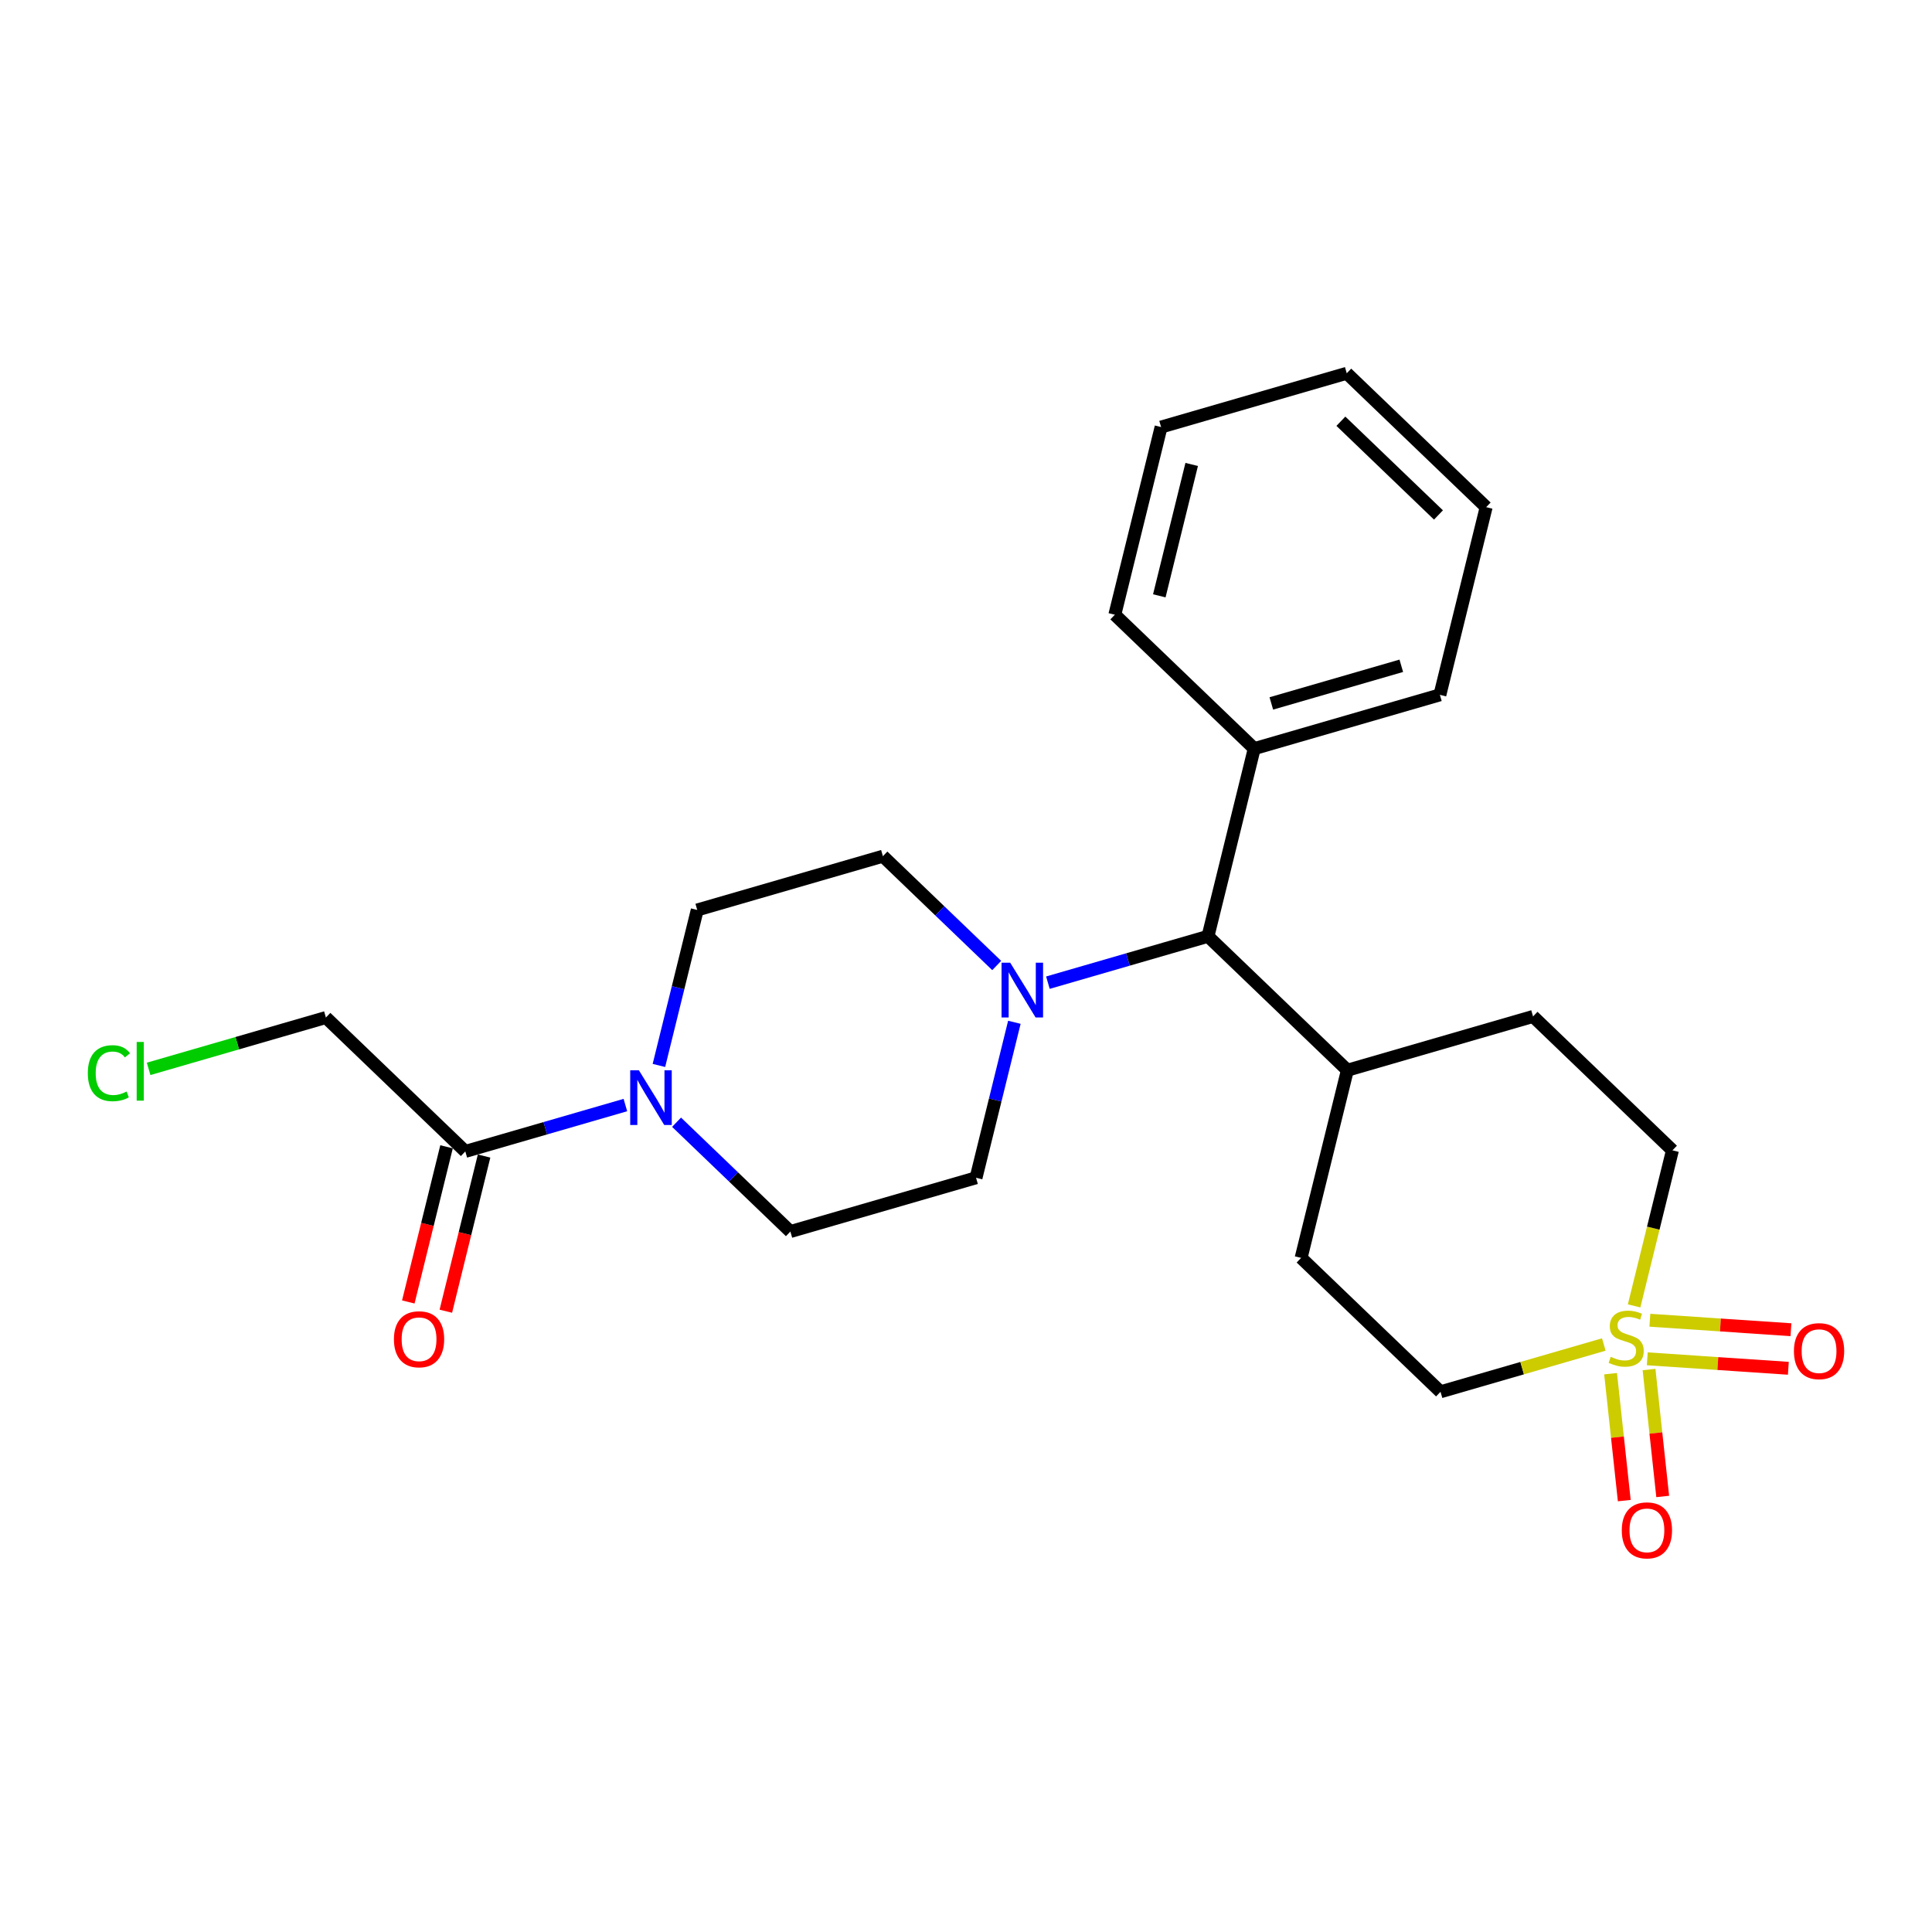 <?xml version='1.0' encoding='iso-8859-1'?>
<svg version='1.1' baseProfile='full'
              xmlns='http://www.w3.org/2000/svg'
                      xmlns:rdkit='http://www.rdkit.org/xml'
                      xmlns:xlink='http://www.w3.org/1999/xlink'
                  xml:space='preserve'
width='300px' height='300px' viewBox='0 0 300 300'>
<!-- END OF HEADER -->
<rect style='opacity:1.0;fill:#FFFFFF;stroke:none' width='300' height='300' x='0' y='0'> </rect>
<rect style='opacity:1.0;fill:#FFFFFF;stroke:none' width='300' height='300' x='0' y='0'> </rect>
<path class='bond-0 atom-0 atom-1' d='M 69.229,203.605 L 72.198,191.557' style='fill:none;fill-rule:evenodd;stroke:#FF0000;stroke-width:2.0px;stroke-linecap:butt;stroke-linejoin:miter;stroke-opacity:1' />
<path class='bond-0 atom-0 atom-1' d='M 72.198,191.557 L 75.168,179.51' style='fill:none;fill-rule:evenodd;stroke:#000000;stroke-width:2.0px;stroke-linecap:butt;stroke-linejoin:miter;stroke-opacity:1' />
<path class='bond-0 atom-0 atom-1' d='M 63.4,202.168 L 66.37,190.121' style='fill:none;fill-rule:evenodd;stroke:#FF0000;stroke-width:2.0px;stroke-linecap:butt;stroke-linejoin:miter;stroke-opacity:1' />
<path class='bond-0 atom-0 atom-1' d='M 66.37,190.121 L 69.339,178.074' style='fill:none;fill-rule:evenodd;stroke:#000000;stroke-width:2.0px;stroke-linecap:butt;stroke-linejoin:miter;stroke-opacity:1' />
<path class='bond-1 atom-1 atom-2' d='M 72.253,178.792 L 50.606,158' style='fill:none;fill-rule:evenodd;stroke:#000000;stroke-width:2.0px;stroke-linecap:butt;stroke-linejoin:miter;stroke-opacity:1' />
<path class='bond-3 atom-1 atom-4' d='M 72.253,178.792 L 84.681,175.192' style='fill:none;fill-rule:evenodd;stroke:#000000;stroke-width:2.0px;stroke-linecap:butt;stroke-linejoin:miter;stroke-opacity:1' />
<path class='bond-3 atom-1 atom-4' d='M 84.681,175.192 L 97.109,171.592' style='fill:none;fill-rule:evenodd;stroke:#0000FF;stroke-width:2.0px;stroke-linecap:butt;stroke-linejoin:miter;stroke-opacity:1' />
<path class='bond-2 atom-2 atom-3' d='M 50.606,158 L 36.843,161.986' style='fill:none;fill-rule:evenodd;stroke:#000000;stroke-width:2.0px;stroke-linecap:butt;stroke-linejoin:miter;stroke-opacity:1' />
<path class='bond-2 atom-2 atom-3' d='M 36.843,161.986 L 23.079,165.973' style='fill:none;fill-rule:evenodd;stroke:#00CC00;stroke-width:2.0px;stroke-linecap:butt;stroke-linejoin:miter;stroke-opacity:1' />
<path class='bond-4 atom-4 atom-5' d='M 102.316,165.441 L 105.291,153.37' style='fill:none;fill-rule:evenodd;stroke:#0000FF;stroke-width:2.0px;stroke-linecap:butt;stroke-linejoin:miter;stroke-opacity:1' />
<path class='bond-4 atom-4 atom-5' d='M 105.291,153.37 L 108.267,141.299' style='fill:none;fill-rule:evenodd;stroke:#000000;stroke-width:2.0px;stroke-linecap:butt;stroke-linejoin:miter;stroke-opacity:1' />
<path class='bond-24 atom-24 atom-4' d='M 122.73,191.234 L 113.894,182.746' style='fill:none;fill-rule:evenodd;stroke:#000000;stroke-width:2.0px;stroke-linecap:butt;stroke-linejoin:miter;stroke-opacity:1' />
<path class='bond-24 atom-24 atom-4' d='M 113.894,182.746 L 105.057,174.259' style='fill:none;fill-rule:evenodd;stroke:#0000FF;stroke-width:2.0px;stroke-linecap:butt;stroke-linejoin:miter;stroke-opacity:1' />
<path class='bond-5 atom-5 atom-6' d='M 108.267,141.299 L 137.097,132.948' style='fill:none;fill-rule:evenodd;stroke:#000000;stroke-width:2.0px;stroke-linecap:butt;stroke-linejoin:miter;stroke-opacity:1' />
<path class='bond-6 atom-6 atom-7' d='M 137.097,132.948 L 145.933,141.436' style='fill:none;fill-rule:evenodd;stroke:#000000;stroke-width:2.0px;stroke-linecap:butt;stroke-linejoin:miter;stroke-opacity:1' />
<path class='bond-6 atom-6 atom-7' d='M 145.933,141.436 L 154.77,149.923' style='fill:none;fill-rule:evenodd;stroke:#0000FF;stroke-width:2.0px;stroke-linecap:butt;stroke-linejoin:miter;stroke-opacity:1' />
<path class='bond-7 atom-7 atom-8' d='M 162.718,152.589 L 175.146,148.989' style='fill:none;fill-rule:evenodd;stroke:#0000FF;stroke-width:2.0px;stroke-linecap:butt;stroke-linejoin:miter;stroke-opacity:1' />
<path class='bond-7 atom-7 atom-8' d='M 175.146,148.989 L 187.574,145.39' style='fill:none;fill-rule:evenodd;stroke:#000000;stroke-width:2.0px;stroke-linecap:butt;stroke-linejoin:miter;stroke-opacity:1' />
<path class='bond-22 atom-7 atom-23' d='M 157.511,158.741 L 154.536,170.812' style='fill:none;fill-rule:evenodd;stroke:#0000FF;stroke-width:2.0px;stroke-linecap:butt;stroke-linejoin:miter;stroke-opacity:1' />
<path class='bond-22 atom-7 atom-23' d='M 154.536,170.812 L 151.56,182.883' style='fill:none;fill-rule:evenodd;stroke:#000000;stroke-width:2.0px;stroke-linecap:butt;stroke-linejoin:miter;stroke-opacity:1' />
<path class='bond-8 atom-8 atom-9' d='M 187.574,145.39 L 194.757,116.247' style='fill:none;fill-rule:evenodd;stroke:#000000;stroke-width:2.0px;stroke-linecap:butt;stroke-linejoin:miter;stroke-opacity:1' />
<path class='bond-14 atom-8 atom-15' d='M 187.574,145.39 L 209.221,166.182' style='fill:none;fill-rule:evenodd;stroke:#000000;stroke-width:2.0px;stroke-linecap:butt;stroke-linejoin:miter;stroke-opacity:1' />
<path class='bond-9 atom-9 atom-10' d='M 194.757,116.247 L 223.587,107.896' style='fill:none;fill-rule:evenodd;stroke:#000000;stroke-width:2.0px;stroke-linecap:butt;stroke-linejoin:miter;stroke-opacity:1' />
<path class='bond-9 atom-9 atom-10' d='M 197.411,109.228 L 217.592,103.383' style='fill:none;fill-rule:evenodd;stroke:#000000;stroke-width:2.0px;stroke-linecap:butt;stroke-linejoin:miter;stroke-opacity:1' />
<path class='bond-25 atom-14 atom-9' d='M 173.11,95.454 L 194.757,116.247' style='fill:none;fill-rule:evenodd;stroke:#000000;stroke-width:2.0px;stroke-linecap:butt;stroke-linejoin:miter;stroke-opacity:1' />
<path class='bond-10 atom-10 atom-11' d='M 223.587,107.896 L 230.77,78.753' style='fill:none;fill-rule:evenodd;stroke:#000000;stroke-width:2.0px;stroke-linecap:butt;stroke-linejoin:miter;stroke-opacity:1' />
<path class='bond-11 atom-11 atom-12' d='M 230.77,78.753 L 209.123,57.961' style='fill:none;fill-rule:evenodd;stroke:#000000;stroke-width:2.0px;stroke-linecap:butt;stroke-linejoin:miter;stroke-opacity:1' />
<path class='bond-11 atom-11 atom-12' d='M 223.365,79.964 L 208.212,65.409' style='fill:none;fill-rule:evenodd;stroke:#000000;stroke-width:2.0px;stroke-linecap:butt;stroke-linejoin:miter;stroke-opacity:1' />
<path class='bond-12 atom-12 atom-13' d='M 209.123,57.961 L 180.293,66.312' style='fill:none;fill-rule:evenodd;stroke:#000000;stroke-width:2.0px;stroke-linecap:butt;stroke-linejoin:miter;stroke-opacity:1' />
<path class='bond-13 atom-13 atom-14' d='M 180.293,66.312 L 173.11,95.454' style='fill:none;fill-rule:evenodd;stroke:#000000;stroke-width:2.0px;stroke-linecap:butt;stroke-linejoin:miter;stroke-opacity:1' />
<path class='bond-13 atom-13 atom-14' d='M 185.044,72.12 L 180.016,92.52' style='fill:none;fill-rule:evenodd;stroke:#000000;stroke-width:2.0px;stroke-linecap:butt;stroke-linejoin:miter;stroke-opacity:1' />
<path class='bond-15 atom-15 atom-16' d='M 209.221,166.182 L 202.037,195.325' style='fill:none;fill-rule:evenodd;stroke:#000000;stroke-width:2.0px;stroke-linecap:butt;stroke-linejoin:miter;stroke-opacity:1' />
<path class='bond-26 atom-22 atom-15' d='M 238.051,157.831 L 209.221,166.182' style='fill:none;fill-rule:evenodd;stroke:#000000;stroke-width:2.0px;stroke-linecap:butt;stroke-linejoin:miter;stroke-opacity:1' />
<path class='bond-16 atom-16 atom-17' d='M 202.037,195.325 L 223.684,216.117' style='fill:none;fill-rule:evenodd;stroke:#000000;stroke-width:2.0px;stroke-linecap:butt;stroke-linejoin:miter;stroke-opacity:1' />
<path class='bond-17 atom-17 atom-18' d='M 223.684,216.117 L 236.361,212.445' style='fill:none;fill-rule:evenodd;stroke:#000000;stroke-width:2.0px;stroke-linecap:butt;stroke-linejoin:miter;stroke-opacity:1' />
<path class='bond-17 atom-17 atom-18' d='M 236.361,212.445 L 249.038,208.773' style='fill:none;fill-rule:evenodd;stroke:#CCCC00;stroke-width:2.0px;stroke-linecap:butt;stroke-linejoin:miter;stroke-opacity:1' />
<path class='bond-18 atom-18 atom-19' d='M 255.789,210.995 L 266.742,211.731' style='fill:none;fill-rule:evenodd;stroke:#CCCC00;stroke-width:2.0px;stroke-linecap:butt;stroke-linejoin:miter;stroke-opacity:1' />
<path class='bond-18 atom-18 atom-19' d='M 266.742,211.731 L 277.695,212.468' style='fill:none;fill-rule:evenodd;stroke:#FF0000;stroke-width:2.0px;stroke-linecap:butt;stroke-linejoin:miter;stroke-opacity:1' />
<path class='bond-18 atom-18 atom-19' d='M 256.191,205.005 L 267.145,205.742' style='fill:none;fill-rule:evenodd;stroke:#CCCC00;stroke-width:2.0px;stroke-linecap:butt;stroke-linejoin:miter;stroke-opacity:1' />
<path class='bond-18 atom-18 atom-19' d='M 267.145,205.742 L 278.098,206.478' style='fill:none;fill-rule:evenodd;stroke:#FF0000;stroke-width:2.0px;stroke-linecap:butt;stroke-linejoin:miter;stroke-opacity:1' />
<path class='bond-19 atom-18 atom-20' d='M 250.092,213.305 L 251.155,223.159' style='fill:none;fill-rule:evenodd;stroke:#CCCC00;stroke-width:2.0px;stroke-linecap:butt;stroke-linejoin:miter;stroke-opacity:1' />
<path class='bond-19 atom-18 atom-20' d='M 251.155,223.159 L 252.217,233.013' style='fill:none;fill-rule:evenodd;stroke:#FF0000;stroke-width:2.0px;stroke-linecap:butt;stroke-linejoin:miter;stroke-opacity:1' />
<path class='bond-19 atom-18 atom-20' d='M 256.061,212.661 L 257.123,222.515' style='fill:none;fill-rule:evenodd;stroke:#CCCC00;stroke-width:2.0px;stroke-linecap:butt;stroke-linejoin:miter;stroke-opacity:1' />
<path class='bond-19 atom-18 atom-20' d='M 257.123,222.515 L 258.186,232.37' style='fill:none;fill-rule:evenodd;stroke:#FF0000;stroke-width:2.0px;stroke-linecap:butt;stroke-linejoin:miter;stroke-opacity:1' />
<path class='bond-20 atom-18 atom-21' d='M 253.744,202.778 L 256.721,190.701' style='fill:none;fill-rule:evenodd;stroke:#CCCC00;stroke-width:2.0px;stroke-linecap:butt;stroke-linejoin:miter;stroke-opacity:1' />
<path class='bond-20 atom-18 atom-21' d='M 256.721,190.701 L 259.697,178.624' style='fill:none;fill-rule:evenodd;stroke:#000000;stroke-width:2.0px;stroke-linecap:butt;stroke-linejoin:miter;stroke-opacity:1' />
<path class='bond-21 atom-21 atom-22' d='M 259.697,178.624 L 238.051,157.831' style='fill:none;fill-rule:evenodd;stroke:#000000;stroke-width:2.0px;stroke-linecap:butt;stroke-linejoin:miter;stroke-opacity:1' />
<path class='bond-23 atom-23 atom-24' d='M 151.56,182.883 L 122.73,191.234' style='fill:none;fill-rule:evenodd;stroke:#000000;stroke-width:2.0px;stroke-linecap:butt;stroke-linejoin:miter;stroke-opacity:1' />
<path  class='atom-0' d='M 61.168 207.959
Q 61.168 205.918, 62.177 204.777
Q 63.185 203.637, 65.07 203.637
Q 66.955 203.637, 67.964 204.777
Q 68.972 205.918, 68.972 207.959
Q 68.972 210.024, 67.952 211.201
Q 66.931 212.365, 65.07 212.365
Q 63.197 212.365, 62.177 211.201
Q 61.168 210.036, 61.168 207.959
M 65.07 211.405
Q 66.367 211.405, 67.063 210.54
Q 67.772 209.664, 67.772 207.959
Q 67.772 206.29, 67.063 205.45
Q 66.367 204.597, 65.07 204.597
Q 63.773 204.597, 63.065 205.438
Q 62.369 206.278, 62.369 207.959
Q 62.369 209.676, 63.065 210.54
Q 63.773 211.405, 65.07 211.405
' fill='#FF0000'/>
<path  class='atom-3' d='M 13.636 166.644
Q 13.636 164.531, 14.621 163.427
Q 15.617 162.31, 17.502 162.31
Q 19.255 162.31, 20.192 163.547
L 19.399 164.195
Q 18.715 163.295, 17.502 163.295
Q 16.218 163.295, 15.533 164.159
Q 14.861 165.012, 14.861 166.644
Q 14.861 168.325, 15.557 169.19
Q 16.266 170.054, 17.634 170.054
Q 18.571 170.054, 19.663 169.49
L 20 170.39
Q 19.555 170.678, 18.883 170.847
Q 18.211 171.015, 17.466 171.015
Q 15.617 171.015, 14.621 169.886
Q 13.636 168.758, 13.636 166.644
' fill='#00CC00'/>
<path  class='atom-3' d='M 21.224 161.794
L 22.329 161.794
L 22.329 170.907
L 21.224 170.907
L 21.224 161.794
' fill='#00CC00'/>
<path  class='atom-4' d='M 99.204 166.191
L 101.99 170.694
Q 102.266 171.138, 102.71 171.942
Q 103.154 172.747, 103.178 172.795
L 103.178 166.191
L 104.307 166.191
L 104.307 174.692
L 103.142 174.692
L 100.153 169.769
Q 99.805 169.193, 99.433 168.532
Q 99.072 167.872, 98.964 167.668
L 98.964 174.692
L 97.86 174.692
L 97.86 166.191
L 99.204 166.191
' fill='#0000FF'/>
<path  class='atom-7' d='M 156.865 149.49
L 159.65 153.992
Q 159.926 154.437, 160.37 155.241
Q 160.815 156.045, 160.839 156.093
L 160.839 149.49
L 161.967 149.49
L 161.967 157.99
L 160.803 157.99
L 157.813 153.068
Q 157.465 152.492, 157.093 151.831
Q 156.733 151.171, 156.625 150.967
L 156.625 157.99
L 155.52 157.99
L 155.52 149.49
L 156.865 149.49
' fill='#0000FF'/>
<path  class='atom-18' d='M 250.113 210.684
Q 250.209 210.72, 250.605 210.888
Q 251.001 211.056, 251.434 211.164
Q 251.878 211.26, 252.31 211.26
Q 253.115 211.26, 253.583 210.876
Q 254.051 210.48, 254.051 209.796
Q 254.051 209.327, 253.811 209.039
Q 253.583 208.751, 253.223 208.595
Q 252.862 208.439, 252.262 208.259
Q 251.506 208.031, 251.049 207.815
Q 250.605 207.598, 250.281 207.142
Q 249.969 206.686, 249.969 205.918
Q 249.969 204.849, 250.689 204.189
Q 251.422 203.528, 252.862 203.528
Q 253.847 203.528, 254.963 203.997
L 254.687 204.921
Q 253.667 204.501, 252.898 204.501
Q 252.07 204.501, 251.614 204.849
Q 251.158 205.185, 251.17 205.774
Q 251.17 206.23, 251.398 206.506
Q 251.638 206.782, 251.974 206.938
Q 252.322 207.094, 252.898 207.274
Q 253.667 207.514, 254.123 207.755
Q 254.579 207.995, 254.903 208.487
Q 255.24 208.967, 255.24 209.796
Q 255.24 210.972, 254.447 211.608
Q 253.667 212.233, 252.358 212.233
Q 251.602 212.233, 251.025 212.065
Q 250.461 211.909, 249.789 211.632
L 250.113 210.684
' fill='#CCCC00'/>
<path  class='atom-19' d='M 278.56 209.804
Q 278.56 207.763, 279.568 206.622
Q 280.577 205.482, 282.462 205.482
Q 284.347 205.482, 285.355 206.622
Q 286.364 207.763, 286.364 209.804
Q 286.364 211.869, 285.343 213.046
Q 284.323 214.21, 282.462 214.21
Q 280.589 214.21, 279.568 213.046
Q 278.56 211.881, 278.56 209.804
M 282.462 213.25
Q 283.758 213.25, 284.455 212.385
Q 285.163 211.509, 285.163 209.804
Q 285.163 208.135, 284.455 207.295
Q 283.758 206.442, 282.462 206.442
Q 281.165 206.442, 280.457 207.283
Q 279.76 208.123, 279.76 209.804
Q 279.76 211.521, 280.457 212.385
Q 281.165 213.25, 282.462 213.25
' fill='#FF0000'/>
<path  class='atom-20' d='M 251.83 237.633
Q 251.83 235.592, 252.838 234.451
Q 253.847 233.311, 255.732 233.311
Q 257.617 233.311, 258.625 234.451
Q 259.634 235.592, 259.634 237.633
Q 259.634 239.698, 258.613 240.874
Q 257.593 242.039, 255.732 242.039
Q 253.859 242.039, 252.838 240.874
Q 251.83 239.71, 251.83 237.633
M 255.732 241.078
Q 257.028 241.078, 257.725 240.214
Q 258.433 239.338, 258.433 237.633
Q 258.433 235.964, 257.725 235.123
Q 257.028 234.271, 255.732 234.271
Q 254.435 234.271, 253.727 235.111
Q 253.03 235.952, 253.03 237.633
Q 253.03 239.35, 253.727 240.214
Q 254.435 241.078, 255.732 241.078
' fill='#FF0000'/>
</svg>
